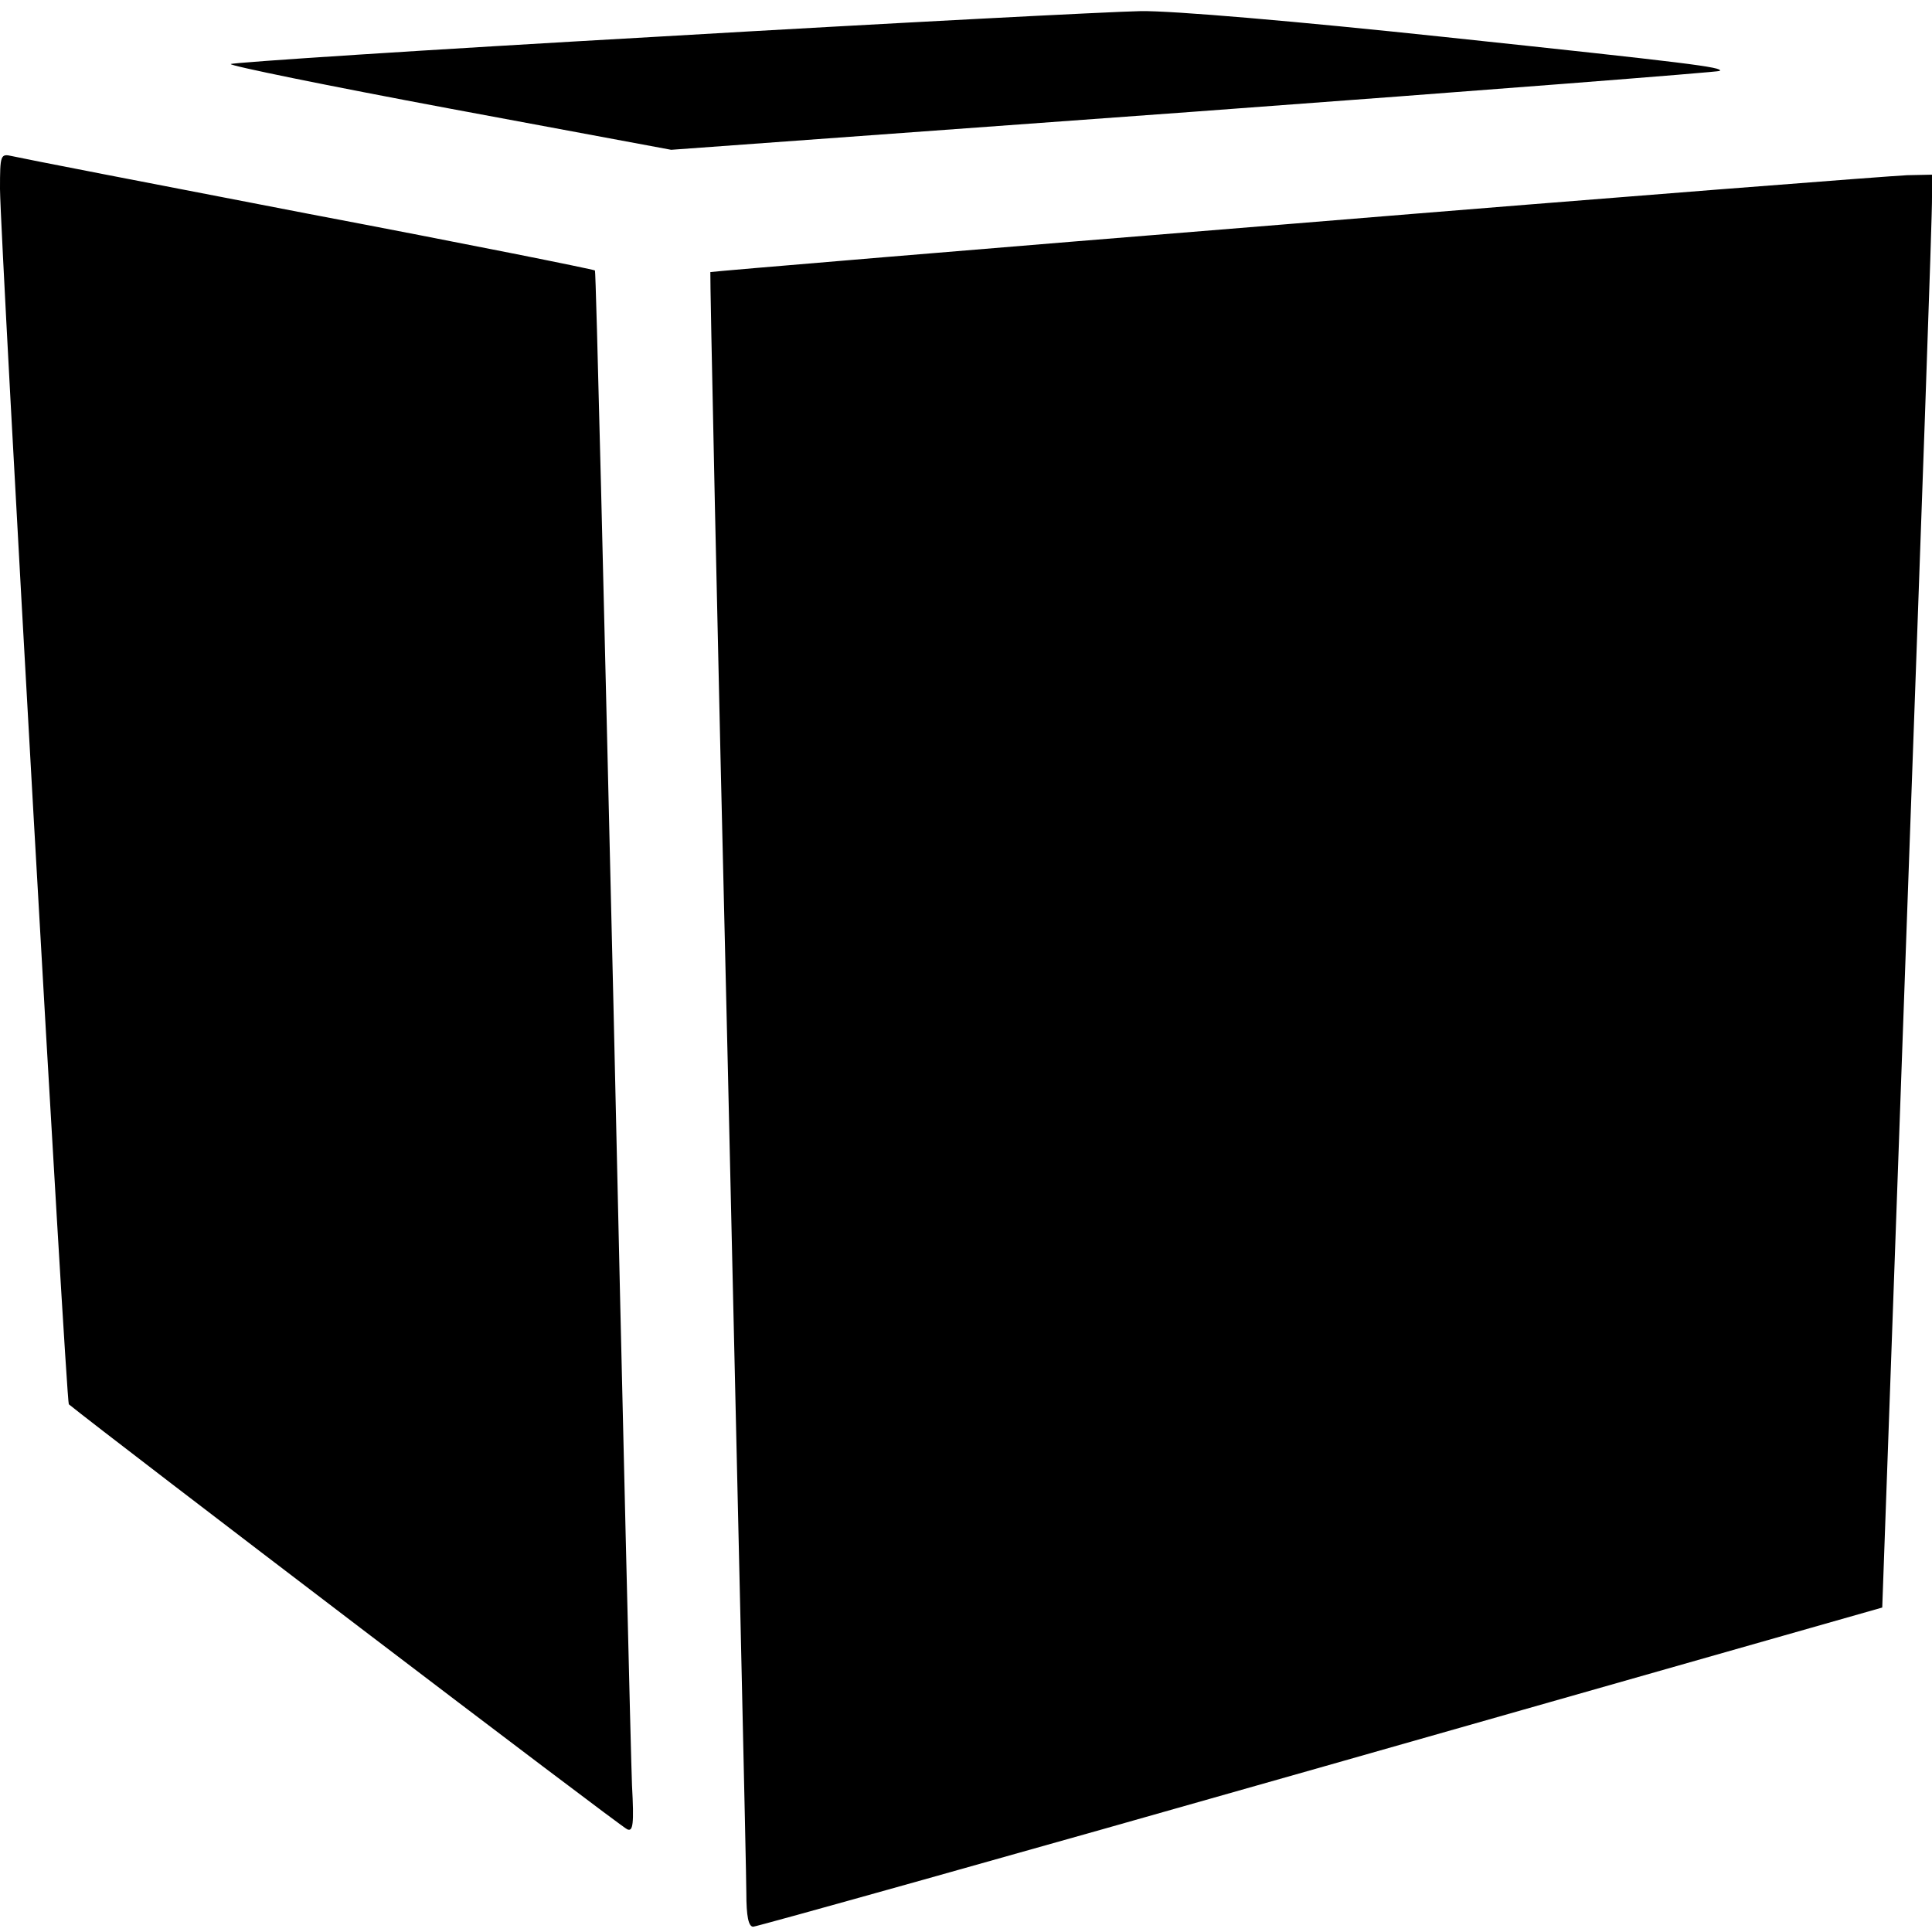 <svg version="1" xmlns="http://www.w3.org/2000/svg" width="486.667" height="486.667" viewBox="0 0 365 365"><path d="M124.8 6.9c-44.3 2.5-80.9 4.9-81.2 5.2-.3.3 18.3 4.1 41.3 8.4l41.9 7.8 98.8-7.2c54.4-4 99.1-7.5 99.3-7.7.7-.7-5.7-1.5-51.9-6.4-28.2-3-51.6-5-57.5-4.9-5.5.1-46.3 2.2-90.7 4.8zM0 35.7c.1 10.5 12.5 229.1 13 229.6 7.1 5.8 104.5 80 105.5 80.3 1.1.5 1.3-1 .9-8.3-.2-4.8-1.8-71.1-3.5-147.3-1.8-76.2-3.3-138.7-3.5-138.9-.2-.2-24.6-5.1-54.1-10.7-29.6-5.7-54.8-10.6-56-10.9C.1 29 0 29.2 0 35.7zM245 42.2c-60.7 4.9-110.6 9.1-110.8 9.2-.1.2 1.3 67.7 3.3 150 1.9 82.4 3.5 152.6 3.5 156.2 0 4.4.4 6.4 1.3 6.4.6 0 48.9-13.5 107.2-30.1l106.1-30.2 4.7-131.1c2.6-72.1 4.8-133 4.7-135.4V33l-4.7.1c-2.7.1-54.5 4.1-115.3 9.1z"/></svg>